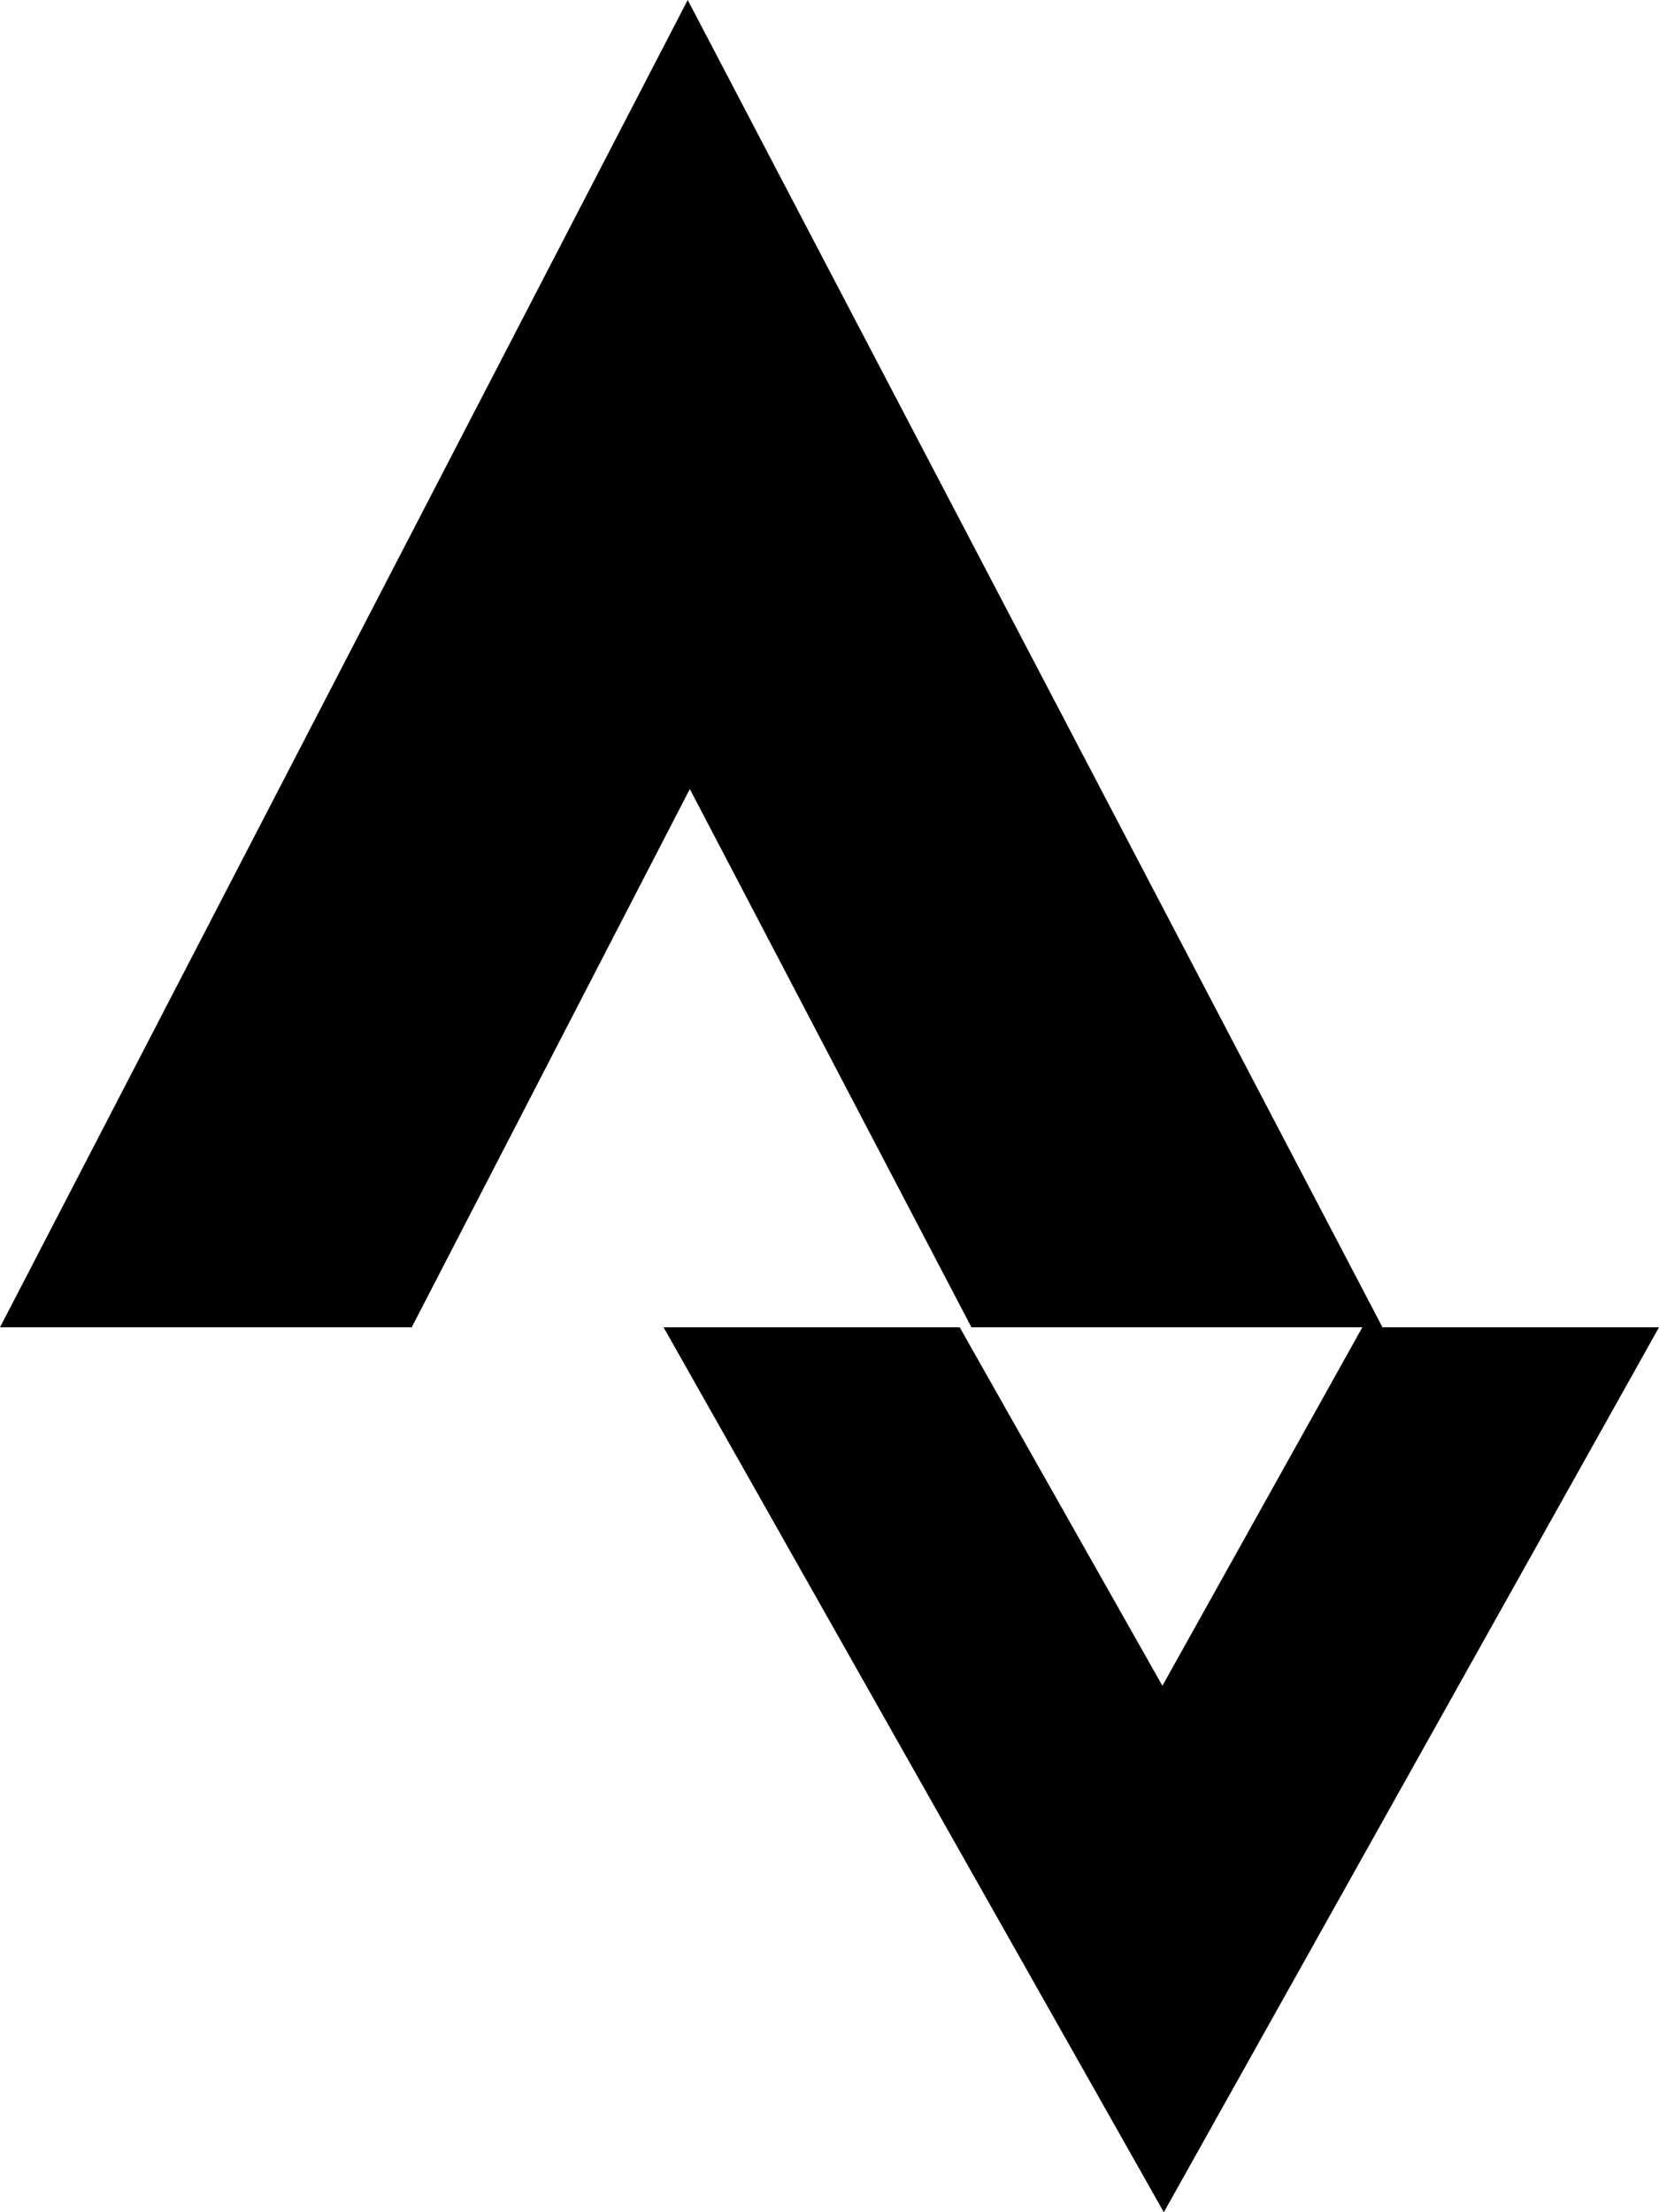 <?xml version="1.0" encoding="UTF-8"?>
<svg width="30px" height="40px" viewBox="0 0 30 40" version="1.1" xmlns="http://www.w3.org/2000/svg" xmlns:xlink="http://www.w3.org/1999/xlink">
    <!-- Generator: Sketch 61.2 (89653) - https://sketch.com -->
    <title>strava</title>
    <desc>Created with Sketch.</desc>
    <g id="UI-Pages" stroke="none" stroke-width="1" fill="none" fill-rule="evenodd">
        <g id="home_desktop" transform="translate(-639, -1727)" fill="#000000">
            <g id="footer" transform="translate(-166, 1581)">
                <g id="strava" transform="translate(793, 146)">
                    <g id="Group-2" transform="translate(12, 0)">
                        <polyline id="Fill-1" points="21.02 30.481 17.355 24 12 24 21.046 40 30 24 24.635 24 21.02 30.481"></polyline>
                        <polyline id="Fill-2" points="12.474 14.267 17.567 24 25 24 12.436 0 0 24 7.445 24 12.474 14.267"></polyline>
                    </g>
                </g>
            </g>
        </g>
    </g>
</svg>